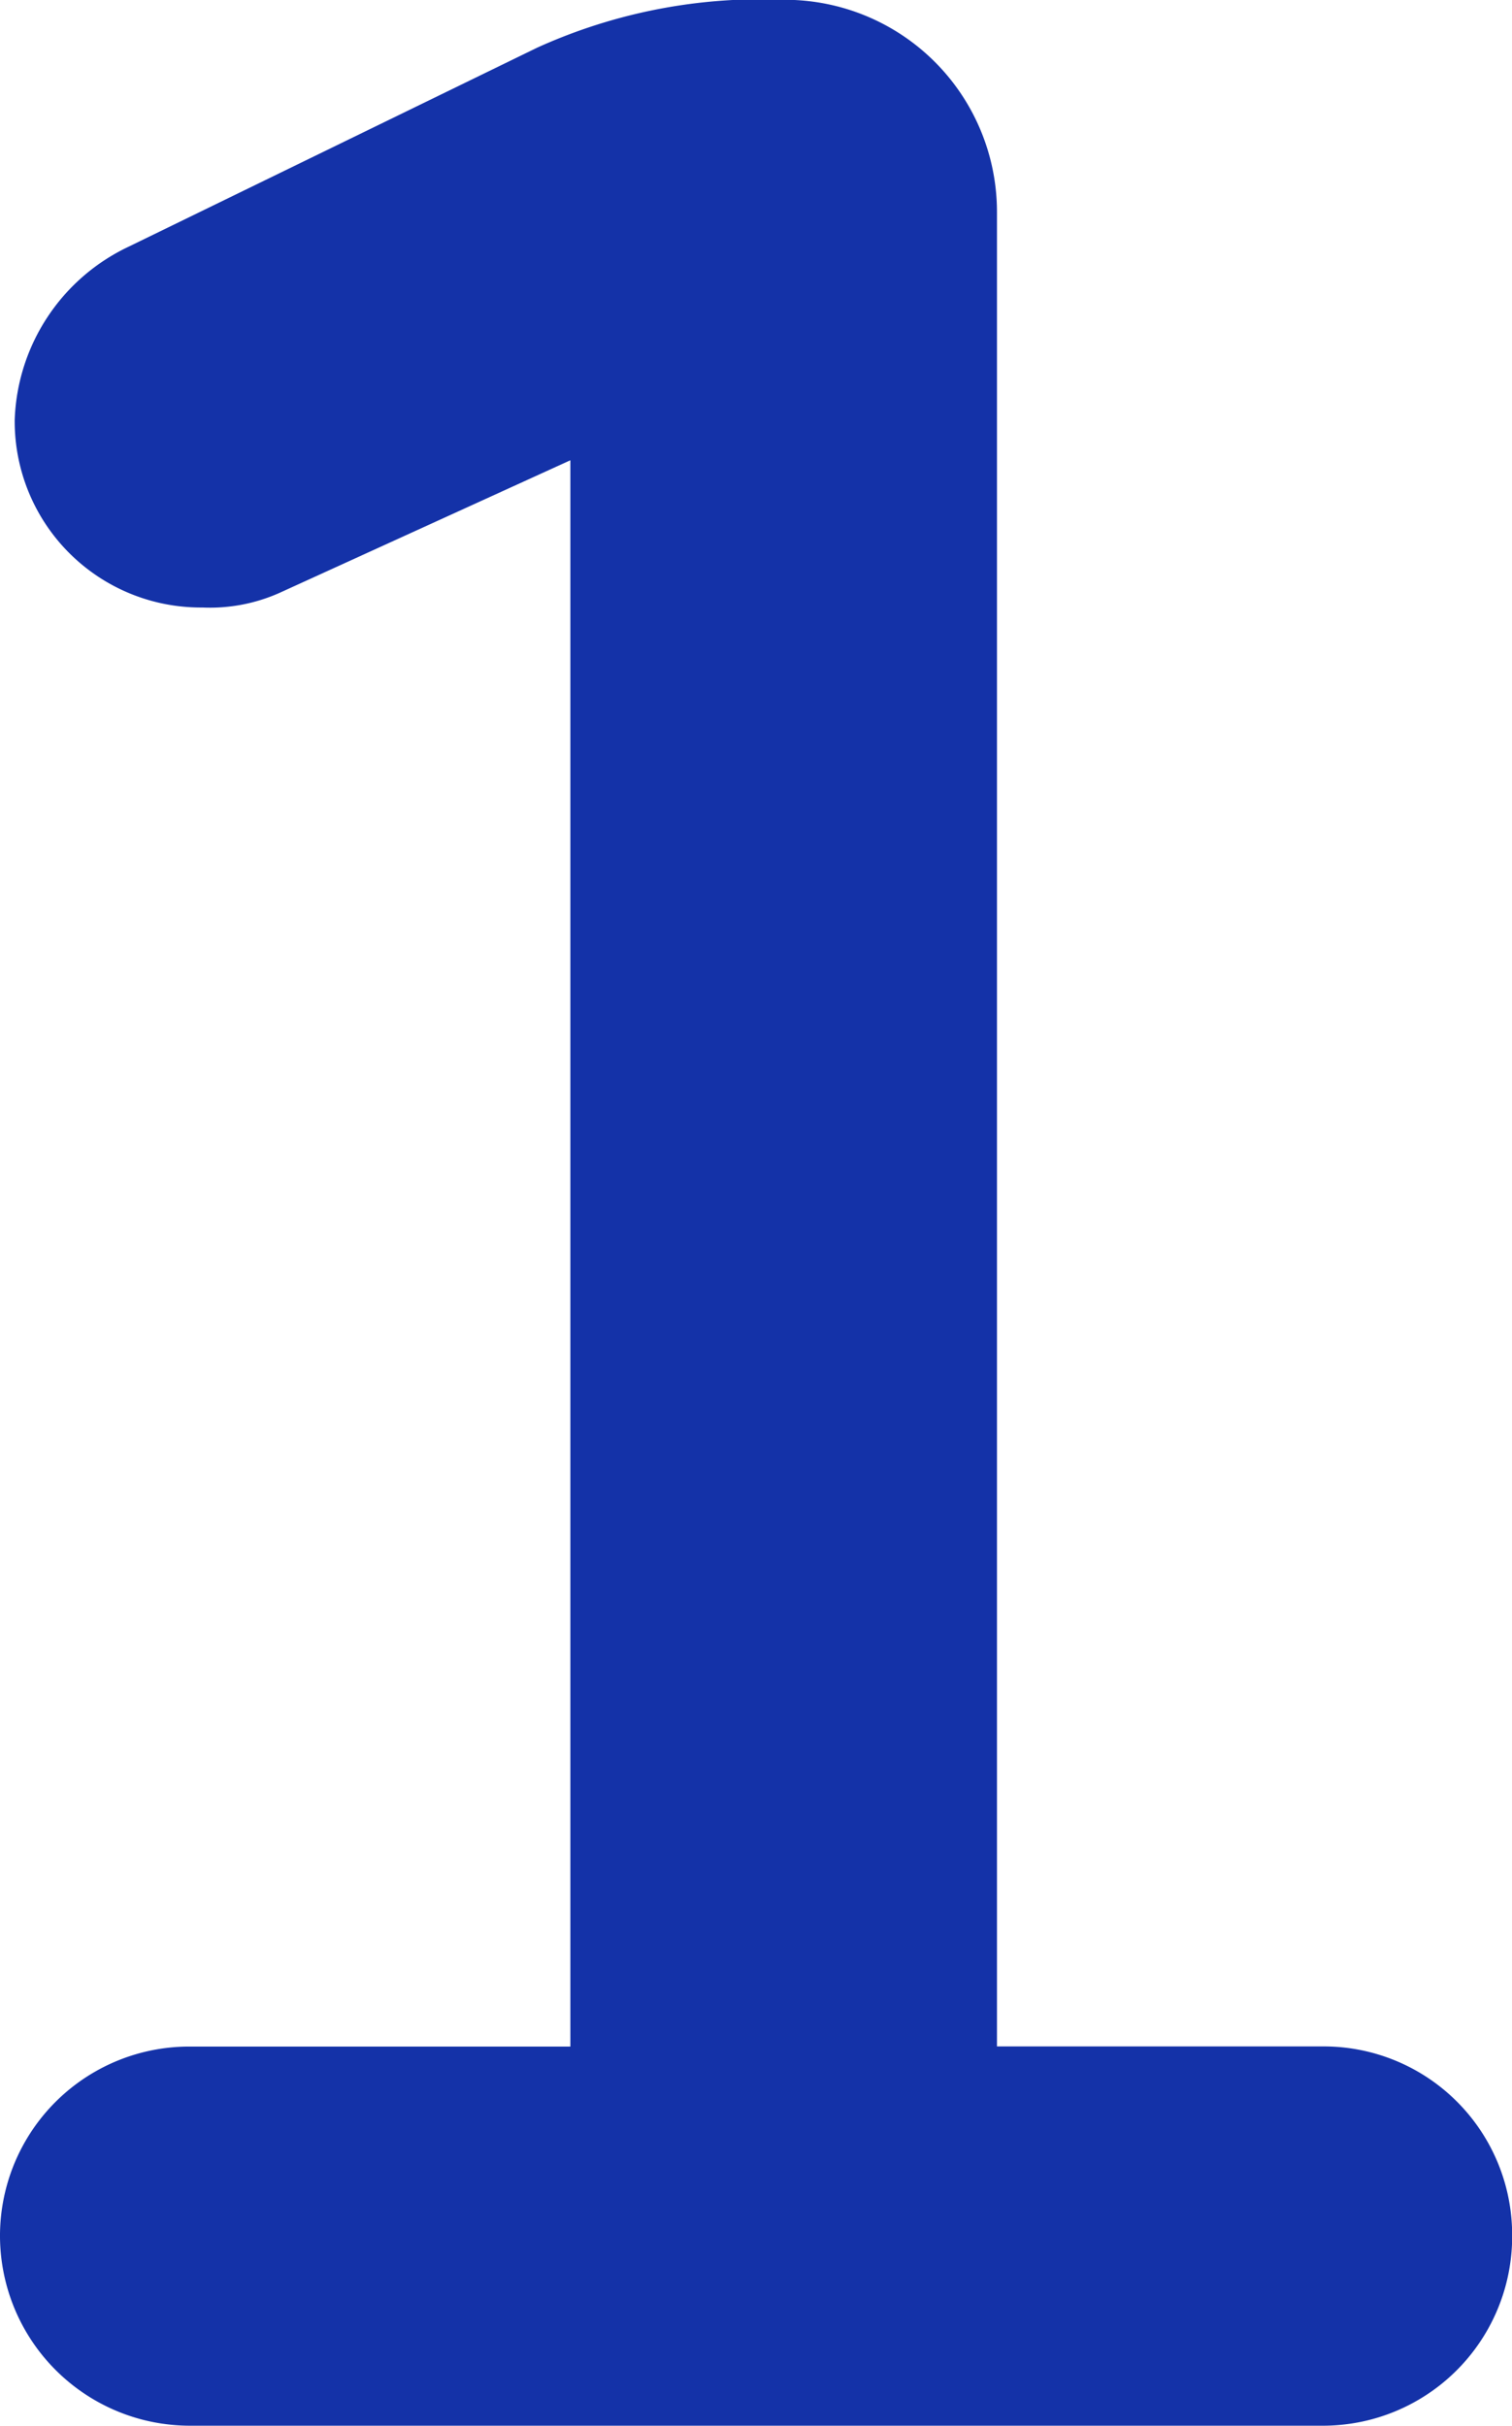 <svg xmlns="http://www.w3.org/2000/svg" width="39.456" height="63.264" viewBox="0 0 39.456 63.264"><path d="M4.032-4.992A4.958,4.958,0,0,0,9.024,0H38.592a4.938,4.938,0,0,0,4.9-4.992,4.917,4.917,0,0,0-4.9-4.9H30.048V-57.7a5.534,5.534,0,0,0-5.664-5.568H23.232a14.149,14.149,0,0,0-5.184,1.248L7.392-56.832A5.191,5.191,0,0,0,4.416-52.32a4.855,4.855,0,0,0,4.9,4.9,4.453,4.453,0,0,0,2.016-.384l7.584-3.456V-9.888H9.024A4.938,4.938,0,0,0,4.032-4.992Z" transform="translate(-4.032 63.264)" fill="#1432a8"/></svg>